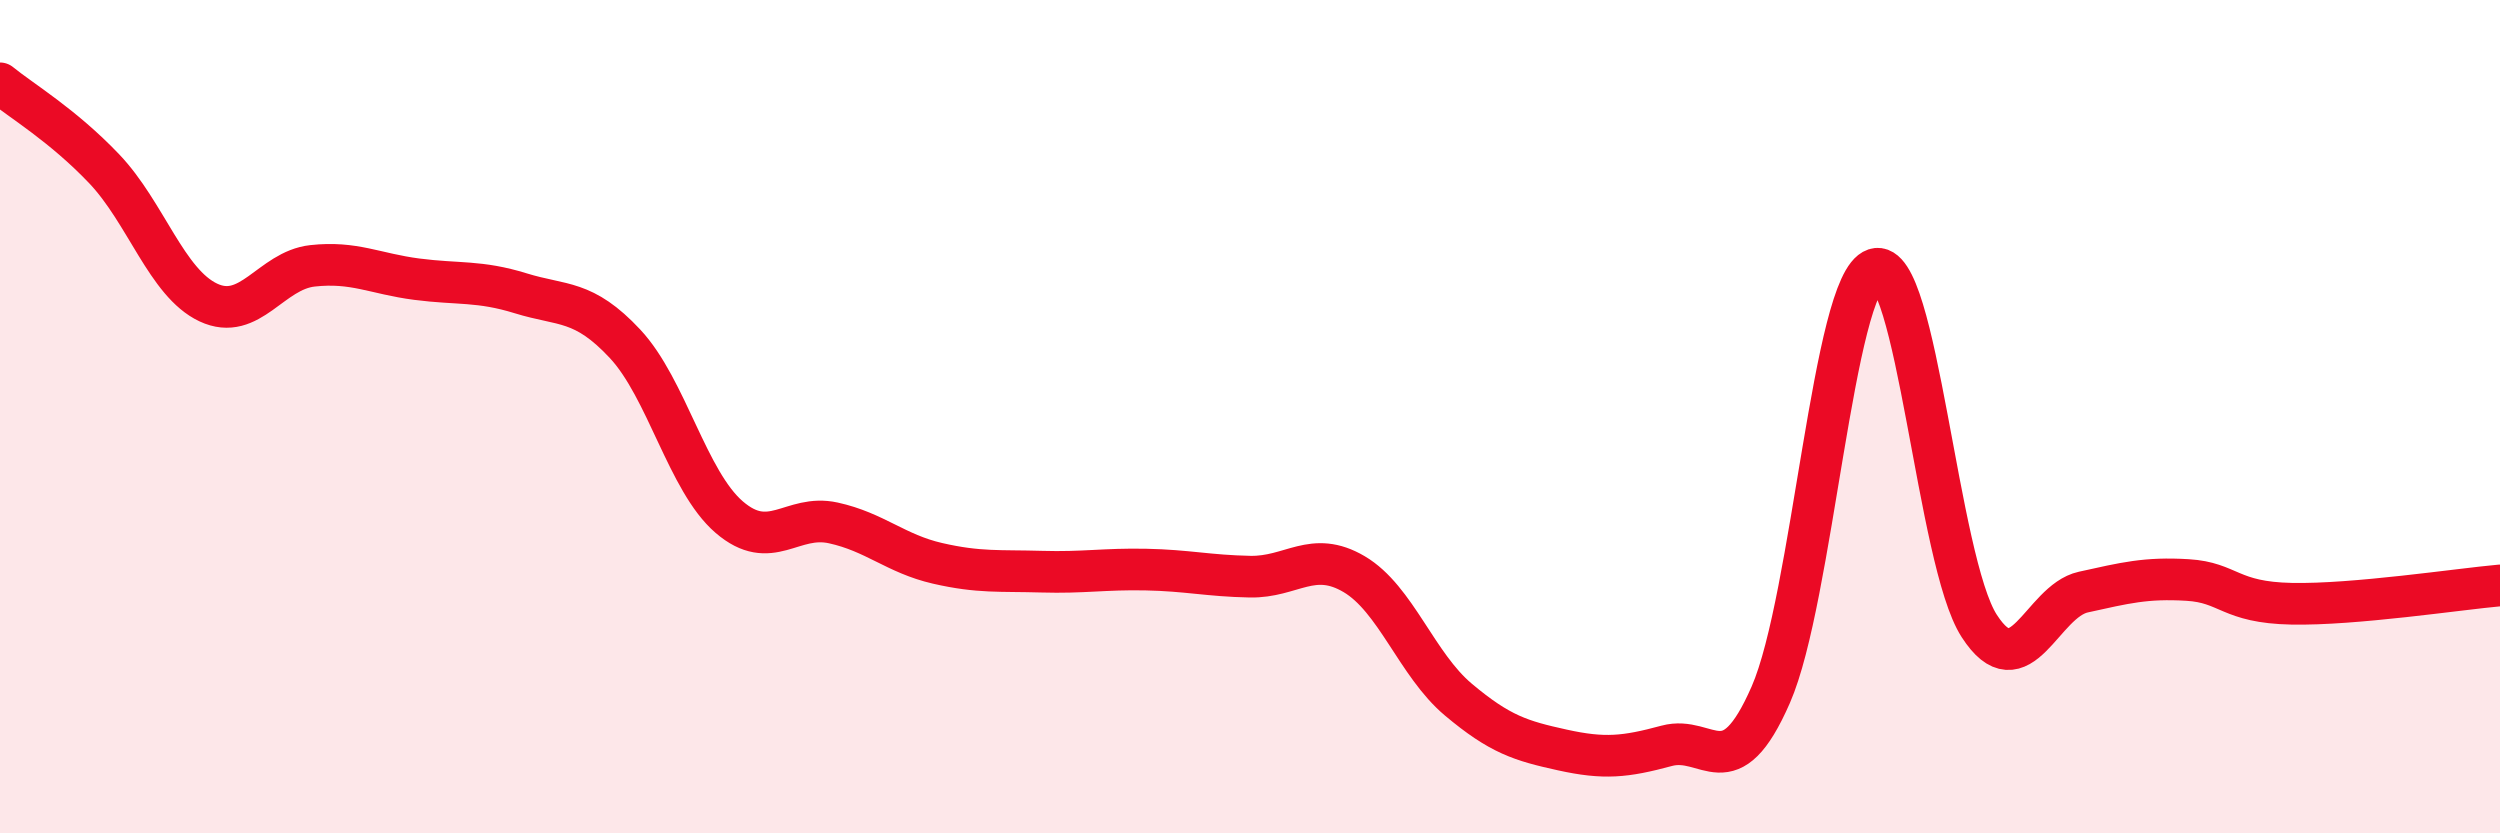 
    <svg width="60" height="20" viewBox="0 0 60 20" xmlns="http://www.w3.org/2000/svg">
      <path
        d="M 0,2 C 0.5,2.41 1.5,3 2.5,4.05 C 3.5,5.1 4,6.79 5,7.26 C 6,7.73 6.5,6.49 7.5,6.38 C 8.5,6.27 9,6.57 10,6.7 C 11,6.83 11.5,6.73 12.5,7.04 C 13.5,7.35 14,7.18 15,8.25 C 16,9.32 16.5,11.55 17.5,12.41 C 18.5,13.27 19,12.33 20,12.55 C 21,12.77 21.5,13.29 22.5,13.52 C 23.5,13.75 24,13.69 25,13.72 C 26,13.75 26.5,13.65 27.5,13.67 C 28.5,13.69 29,13.82 30,13.84 C 31,13.86 31.5,13.19 32.5,13.78 C 33.5,14.37 34,15.95 35,16.79 C 36,17.63 36.5,17.78 37.5,18 C 38.5,18.22 39,18.17 40,17.9 C 41,17.63 41.5,18.96 42.5,16.67 C 43.5,14.38 44,6.79 45,6.46 C 46,6.13 46.5,13.47 47.5,15.02 C 48.5,16.57 49,14.43 50,14.21 C 51,13.99 51.5,13.86 52.5,13.92 C 53.5,13.98 53.5,14.46 55,14.49 C 56.5,14.52 59,14.14 60,14.05L60 20L0 20Z"
        fill="#EB0A25"
        opacity="0.1"
        stroke-linecap="round"
        stroke-linejoin="round"
      />
      <path
        d="M 0,2 C 0.5,2.41 1.5,3 2.5,4.05 C 3.5,5.1 4,6.79 5,7.26 C 6,7.73 6.5,6.49 7.5,6.38 C 8.5,6.27 9,6.57 10,6.7 C 11,6.83 11.5,6.73 12.5,7.04 C 13.5,7.35 14,7.18 15,8.25 C 16,9.32 16.5,11.55 17.5,12.41 C 18.5,13.27 19,12.33 20,12.55 C 21,12.77 21.5,13.29 22.5,13.52 C 23.5,13.75 24,13.69 25,13.72 C 26,13.75 26.5,13.65 27.5,13.67 C 28.5,13.69 29,13.82 30,13.84 C 31,13.86 31.5,13.19 32.5,13.78 C 33.5,14.37 34,15.95 35,16.79 C 36,17.63 36.5,17.78 37.5,18 C 38.5,18.22 39,18.17 40,17.9 C 41,17.63 41.5,18.96 42.5,16.67 C 43.5,14.38 44,6.79 45,6.46 C 46,6.13 46.5,13.47 47.5,15.02 C 48.5,16.57 49,14.43 50,14.21 C 51,13.99 51.5,13.86 52.5,13.92 C 53.5,13.98 53.5,14.46 55,14.49 C 56.5,14.52 59,14.14 60,14.05"
        stroke="#EB0A25"
        stroke-width="1"
        fill="none"
        stroke-linecap="round"
        stroke-linejoin="round"
      />
    </svg>
  
